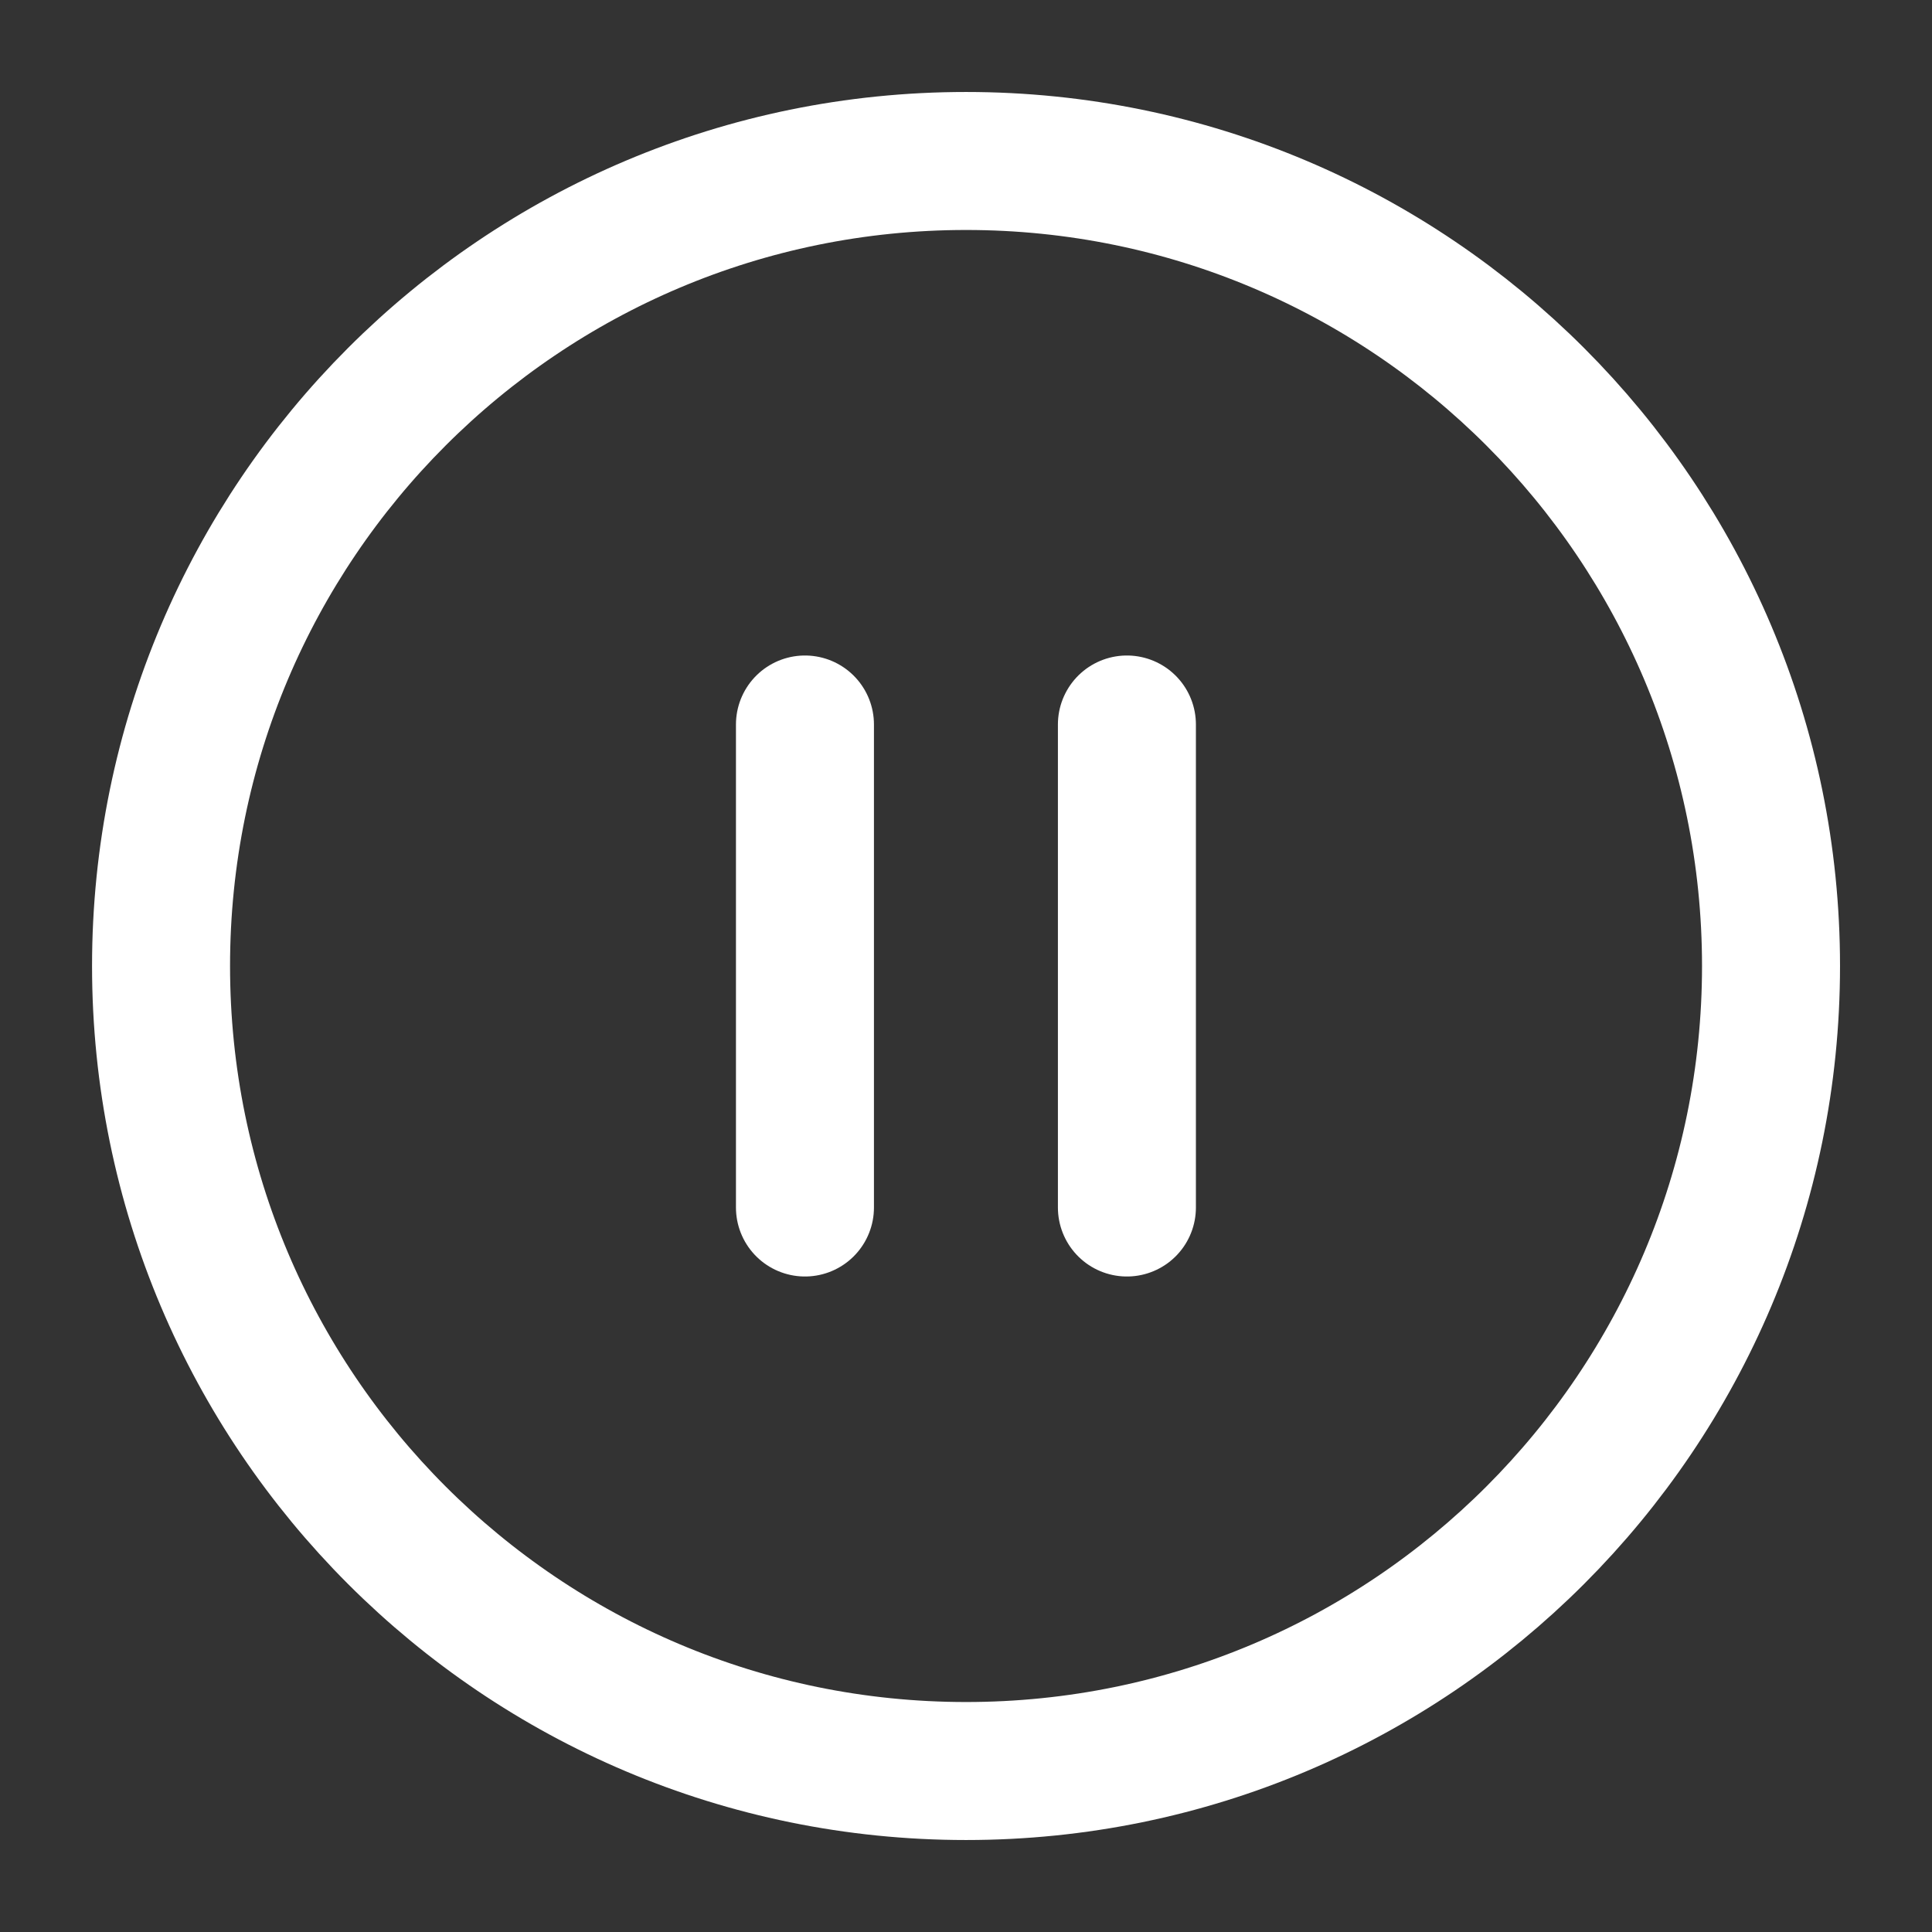 <svg width="28" height="28" viewBox="0 0 28 28" fill="none" xmlns="http://www.w3.org/2000/svg">
<rect x="0" y="0" width="28" height="28" fill="#333333" stroke="none"/>
<g id="pause-circle-icon">
<path id="Vector" d="M14.001 25.667C20.444 25.667 25.667 20.443 25.667 14C25.667 7.557 20.444 2.333 14.001 2.333C7.557 2.333 2.334 7.557 2.334 14C2.334 20.443 7.557 25.667 14.001 25.667Z" stroke="white" stroke-width="2" stroke-linecap="round" stroke-linejoin="round"/>
<path id="Vector_2" d="M11.666 17.5V10.5" stroke="white" stroke-width="2" stroke-linecap="round" stroke-linejoin="round"/>
<path id="Vector_3" d="M16.332 17.5V10.5" stroke="white" stroke-width="2" stroke-linecap="round" stroke-linejoin="round"/>
</g>
</svg>
